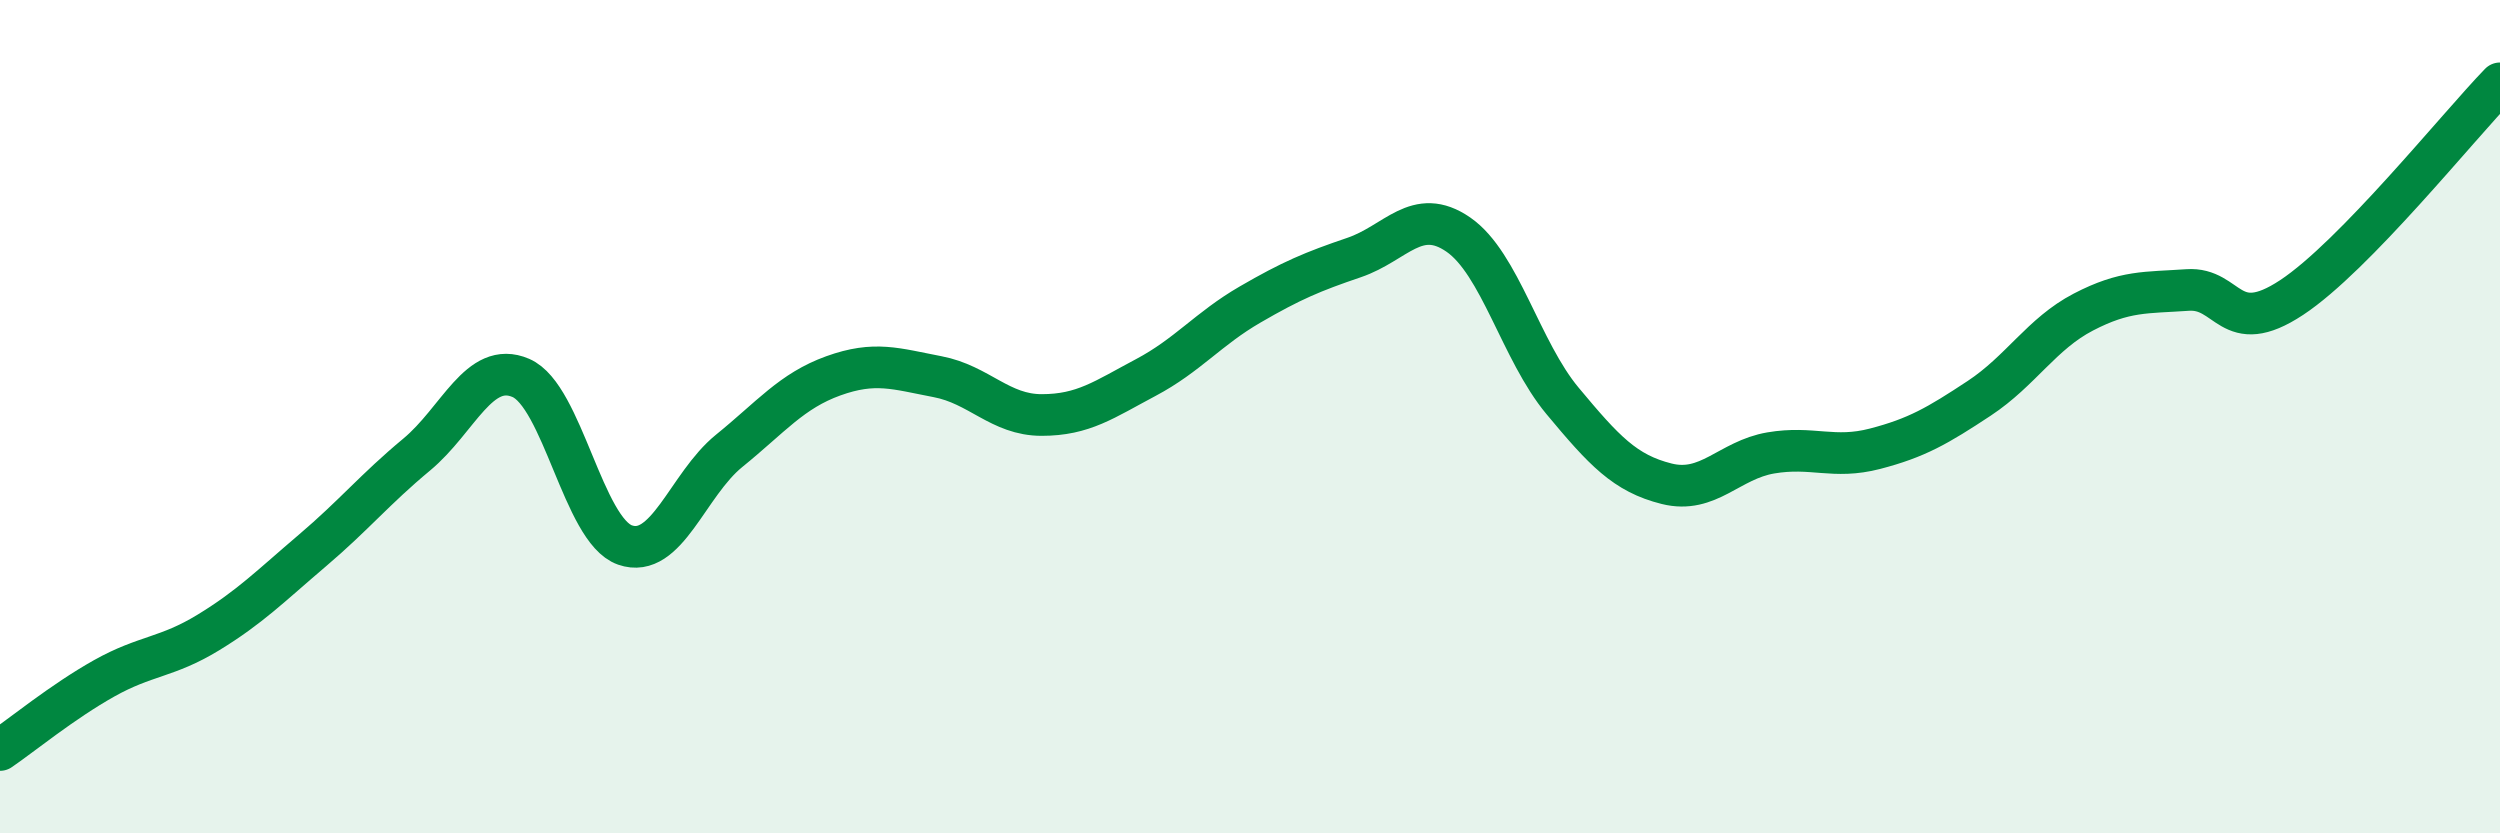 
    <svg width="60" height="20" viewBox="0 0 60 20" xmlns="http://www.w3.org/2000/svg">
      <path
        d="M 0,18 C 0.5,17.66 1.5,16.84 2.5,16.28 C 3.5,15.72 4,15.79 5,15.18 C 6,14.57 6.5,14.06 7.5,13.21 C 8.5,12.36 9,11.74 10,10.91 C 11,10.08 11.5,8.64 12.5,9.07 C 13.5,9.5 14,12.73 15,13.08 C 16,13.43 16.5,11.63 17.5,10.82 C 18.5,10.01 19,9.38 20,9.02 C 21,8.66 21.5,8.85 22.5,9.04 C 23.5,9.23 24,9.96 25,9.96 C 26,9.96 26.5,9.59 27.5,9.06 C 28.5,8.53 29,7.89 30,7.31 C 31,6.73 31.5,6.52 32.5,6.18 C 33.5,5.84 34,4.94 35,5.63 C 36,6.32 36.5,8.42 37.5,9.62 C 38.5,10.82 39,11.36 40,11.61 C 41,11.86 41.5,11.04 42.5,10.87 C 43.5,10.7 44,11.03 45,10.77 C 46,10.51 46.5,10.22 47.5,9.56 C 48.5,8.9 49,8.01 50,7.49 C 51,6.97 51.5,7.03 52.5,6.96 C 53.5,6.89 53.5,8.13 55,7.14 C 56.5,6.15 59,3.03 60,2L60 20L0 20Z"
        fill="#008740"
        opacity="0.1"
        stroke-linecap="round"
        stroke-linejoin="round"
      />
      <path
        d="M 0,18 C 0.5,17.66 1.5,16.84 2.5,16.28 C 3.5,15.72 4,15.79 5,15.18 C 6,14.57 6.5,14.06 7.5,13.21 C 8.5,12.36 9,11.74 10,10.91 C 11,10.08 11.5,8.64 12.5,9.07 C 13.5,9.5 14,12.73 15,13.08 C 16,13.43 16.5,11.63 17.5,10.82 C 18.5,10.01 19,9.38 20,9.02 C 21,8.66 21.5,8.85 22.5,9.04 C 23.5,9.23 24,9.96 25,9.96 C 26,9.96 26.5,9.59 27.5,9.06 C 28.5,8.53 29,7.89 30,7.31 C 31,6.73 31.5,6.52 32.5,6.18 C 33.5,5.84 34,4.94 35,5.63 C 36,6.32 36.5,8.42 37.5,9.62 C 38.5,10.82 39,11.36 40,11.61 C 41,11.86 41.5,11.04 42.5,10.87 C 43.5,10.7 44,11.03 45,10.77 C 46,10.51 46.5,10.22 47.5,9.56 C 48.5,8.9 49,8.01 50,7.49 C 51,6.97 51.5,7.03 52.5,6.96 C 53.5,6.89 53.5,8.13 55,7.14 C 56.5,6.15 59,3.03 60,2"
        stroke="#008740"
        stroke-width="1"
        fill="none"
        stroke-linecap="round"
        stroke-linejoin="round"
      />
    </svg>
  